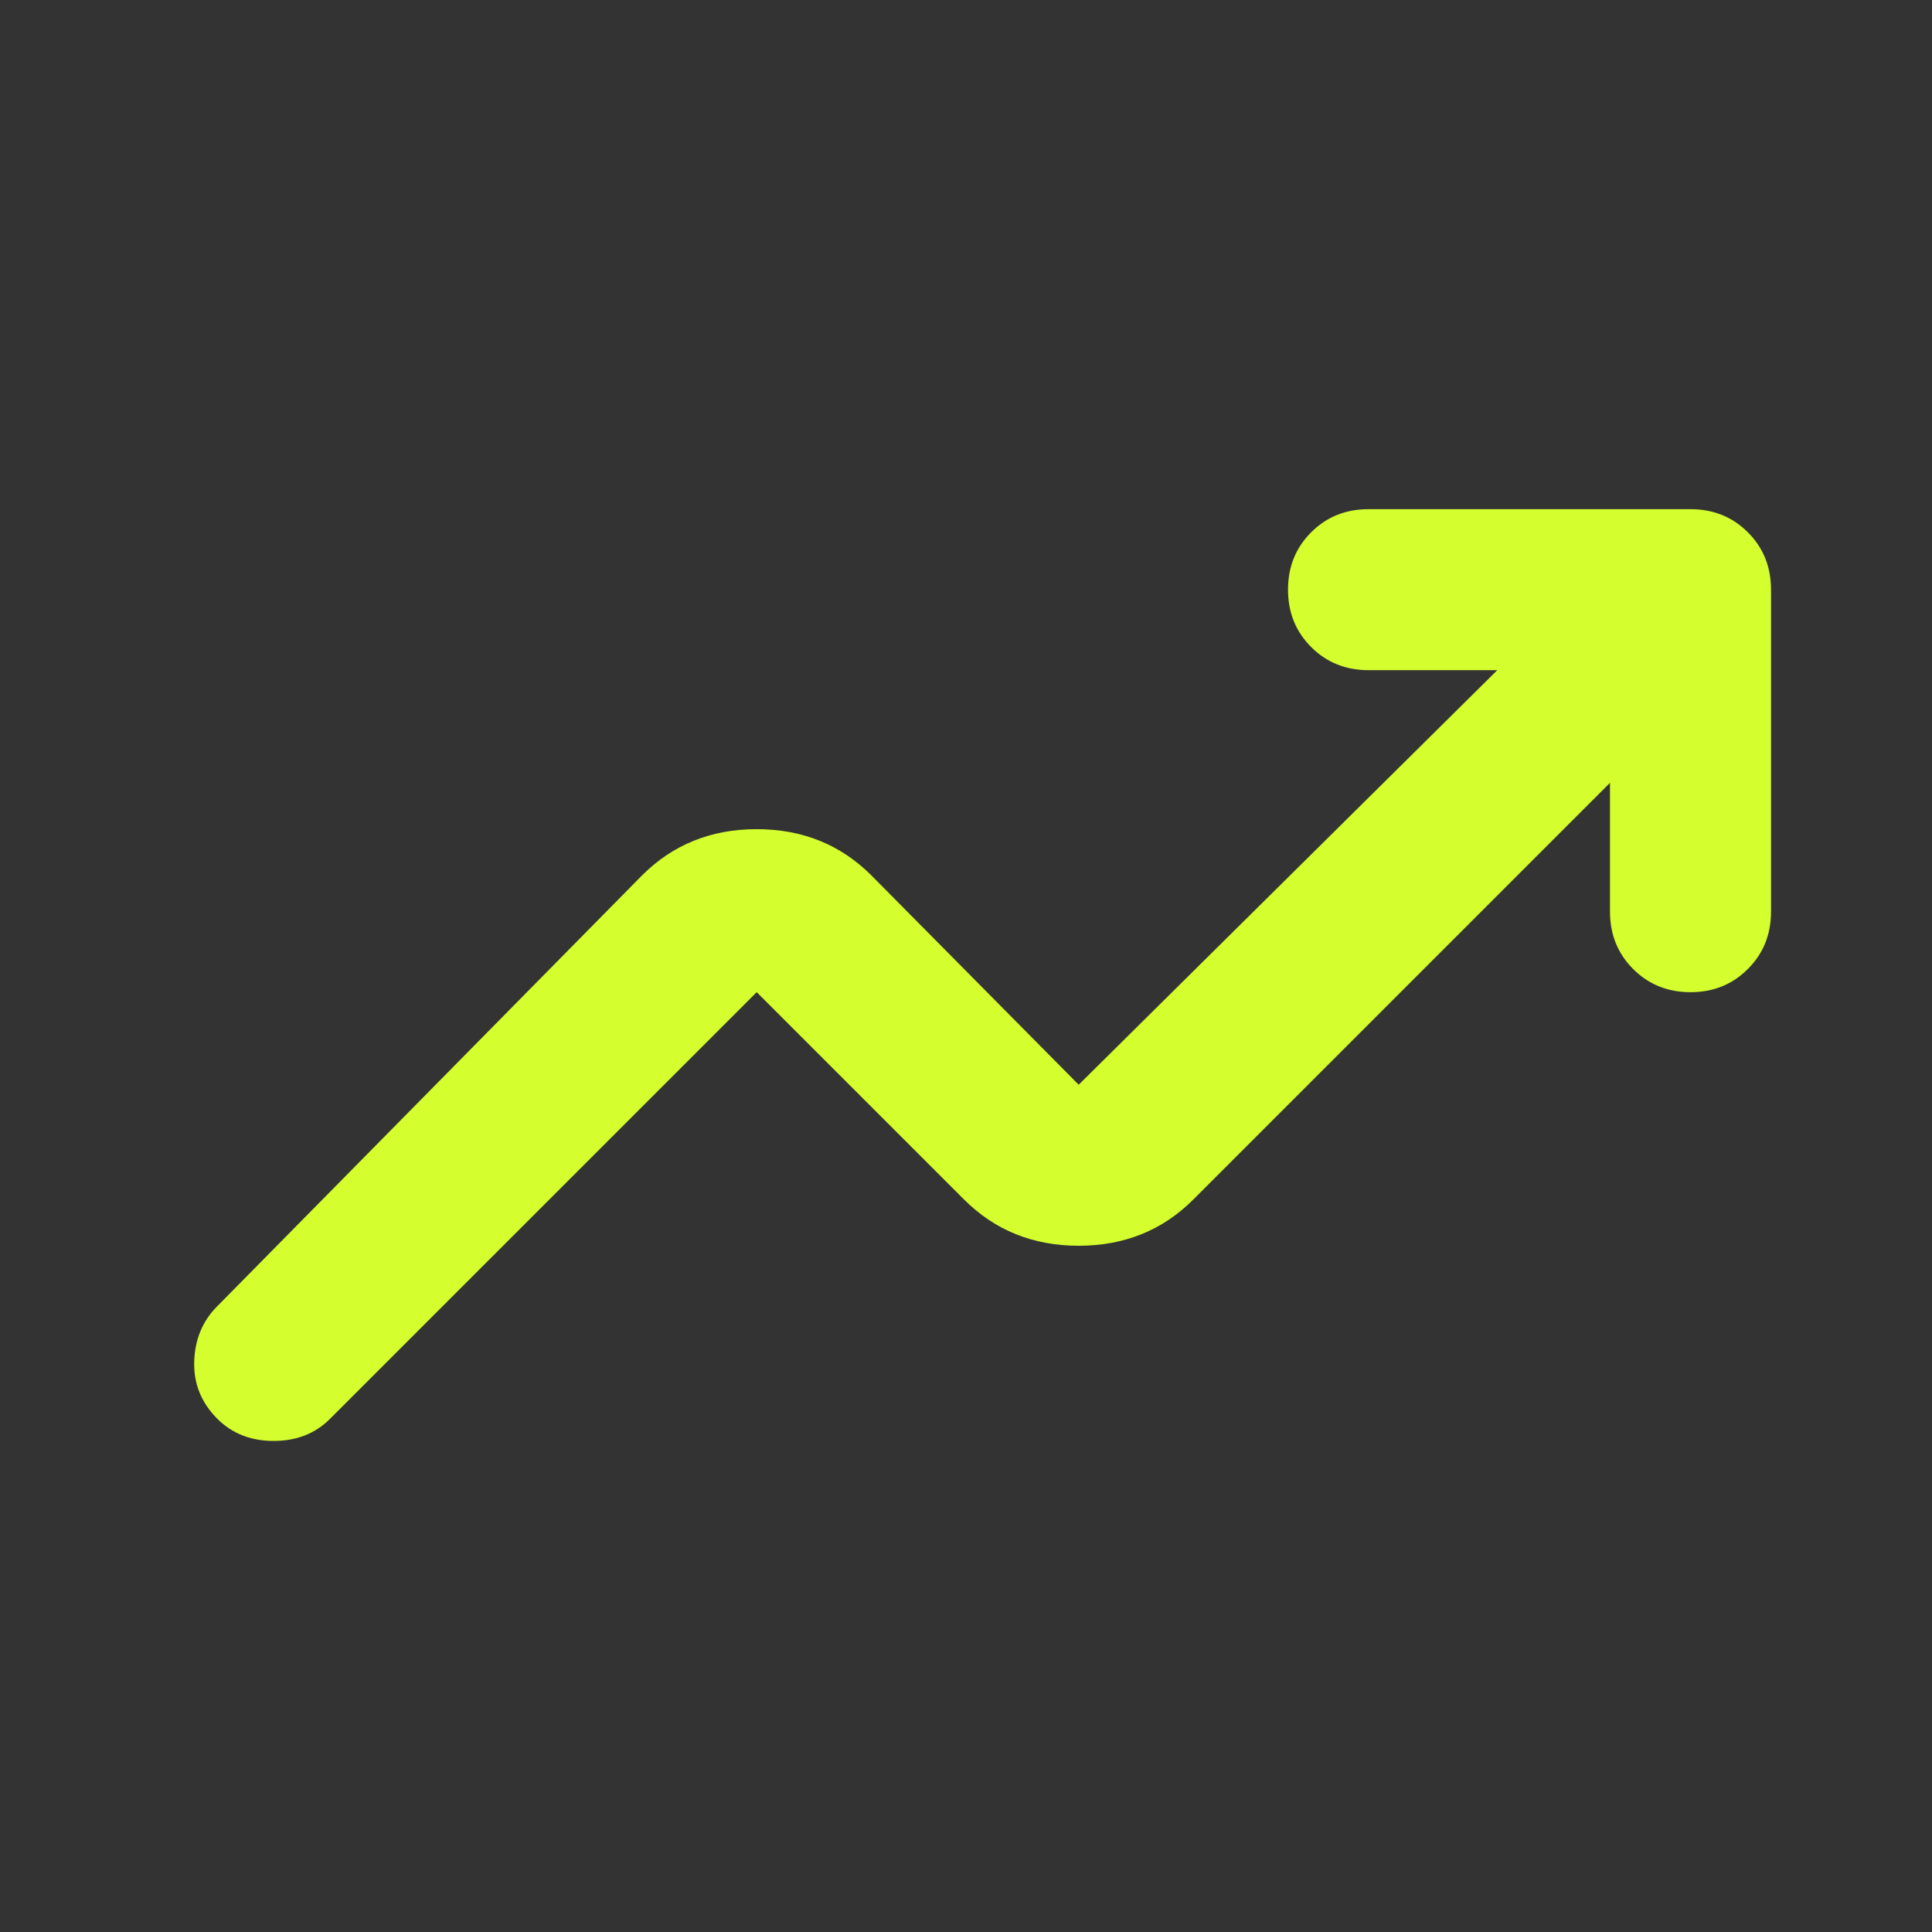 <svg width="40" height="40" viewBox="0 0 40 40" fill="none" xmlns="http://www.w3.org/2000/svg">
<rect x="0" y="0" width="40" height="40" fill="#333333" stroke="none"/>
<path d="M4.5 29.375C4.167 29.042 4.007 28.646 4.021 28.188C4.035 27.729 4.194 27.347 4.5 27.042L13.292 18.125C13.931 17.486 14.722 17.167 15.667 17.167C16.611 17.167 17.403 17.486 18.042 18.125L22.333 22.458L31 13.875H28.333C27.861 13.875 27.465 13.715 27.146 13.396C26.826 13.076 26.667 12.681 26.667 12.208C26.667 11.736 26.826 11.34 27.146 11.021C27.465 10.701 27.861 10.542 28.333 10.542H35C35.472 10.542 35.868 10.701 36.188 11.021C36.507 11.34 36.667 11.736 36.667 12.208V18.875C36.667 19.347 36.507 19.743 36.188 20.062C35.868 20.382 35.472 20.542 35 20.542C34.528 20.542 34.132 20.382 33.812 20.062C33.493 19.743 33.333 19.347 33.333 18.875V16.208L24.708 24.833C24.07 25.472 23.278 25.792 22.333 25.792C21.389 25.792 20.597 25.472 19.958 24.833L15.667 20.542L6.833 29.375C6.528 29.681 6.139 29.833 5.667 29.833C5.194 29.833 4.806 29.681 4.5 29.375Z" fill="#D4FE2D"/>
</svg>
